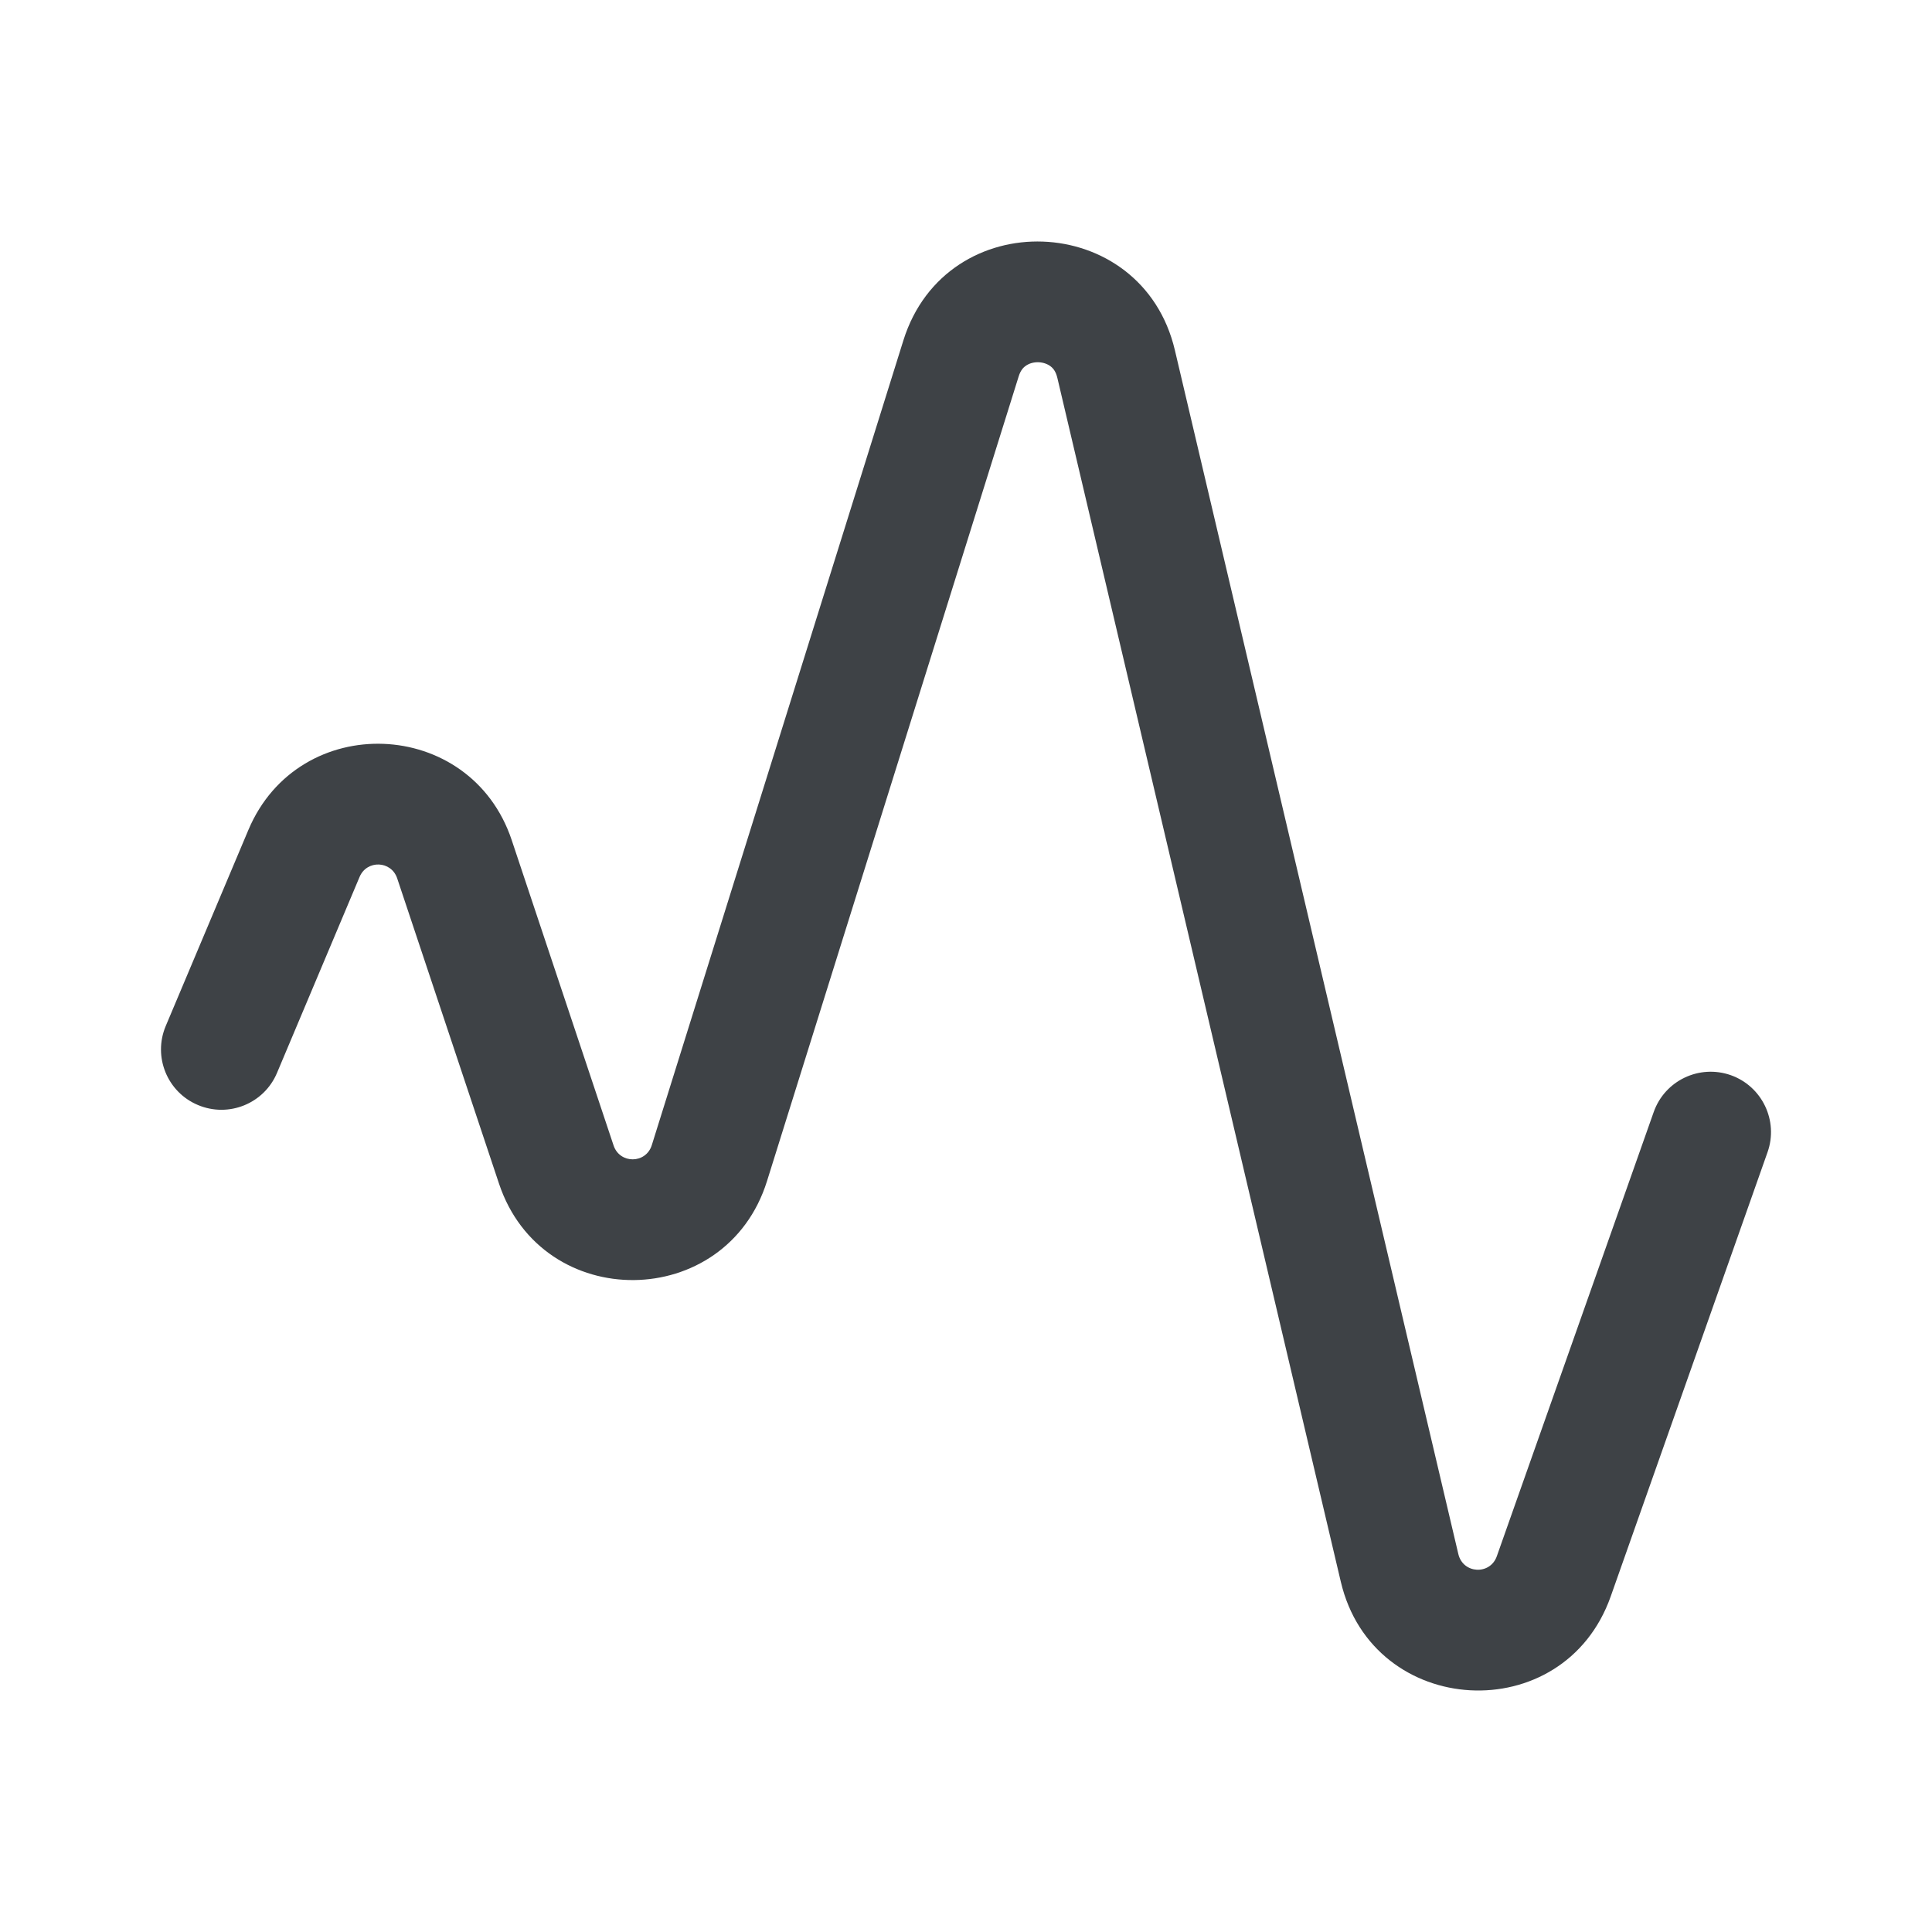 <svg width="24" height="24" viewBox="0 0 24 24" fill="none" xmlns="http://www.w3.org/2000/svg">
<g id="trending 1, trends">
<path id="Icon (Stroke)" fill-rule="evenodd" clip-rule="evenodd" d="M12.748 4.54C12.716 4.561 12.678 4.598 12.654 4.677L9.528 14.672C9.021 16.295 6.737 16.317 6.199 14.704L4.934 10.911C4.86 10.69 4.557 10.68 4.467 10.893L3.441 13.328C3.281 13.709 2.841 13.888 2.459 13.727C2.077 13.567 1.898 13.127 2.059 12.745L3.085 10.311C3.712 8.821 5.846 8.904 6.357 10.437L7.622 14.229C7.699 14.461 8.024 14.459 8.097 14.225L11.222 4.229C11.754 2.527 14.187 2.616 14.595 4.351L18.116 19.305C18.174 19.552 18.511 19.568 18.594 19.332L20.543 13.814C20.681 13.423 21.109 13.219 21.5 13.356C21.89 13.494 22.095 13.923 21.957 14.313L20.009 19.831C19.426 21.482 17.056 21.351 16.656 19.649L13.135 4.695C13.116 4.614 13.082 4.574 13.051 4.551C13.015 4.523 12.962 4.502 12.901 4.5C12.839 4.498 12.786 4.515 12.748 4.54Z" fill="#3E4246"/>
</g>
</svg>
